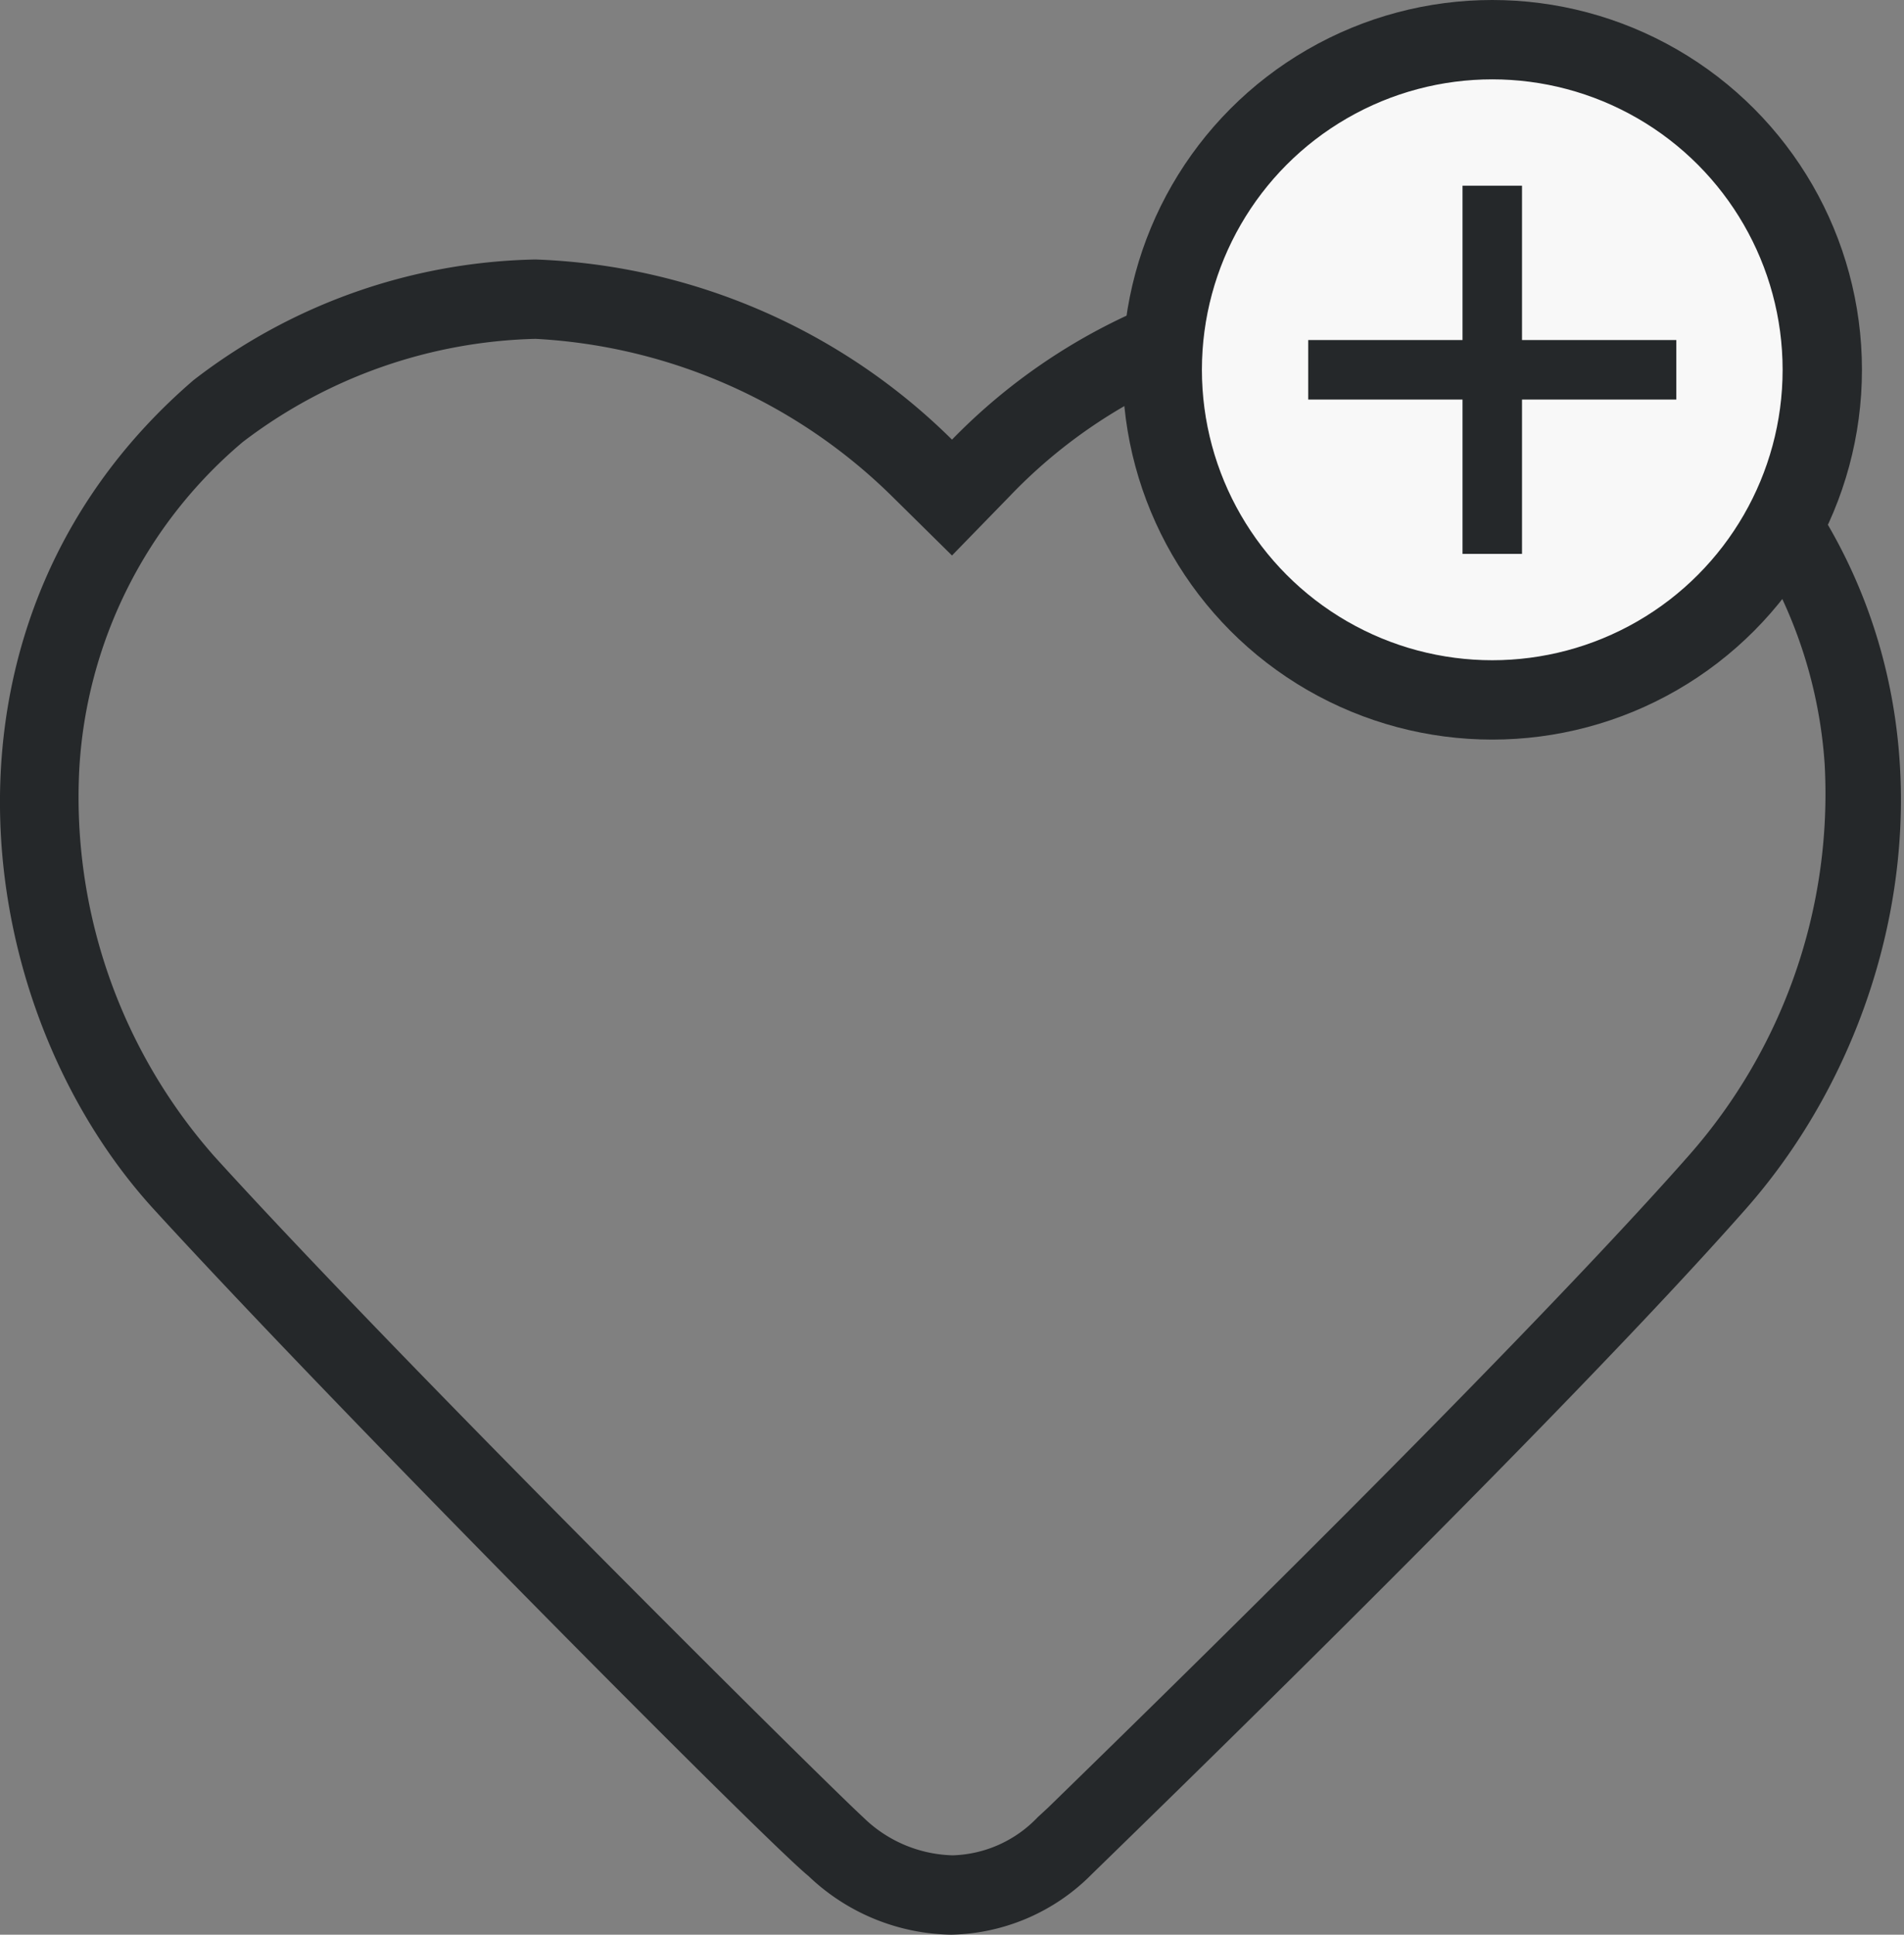 <svg xmlns="http://www.w3.org/2000/svg" viewBox="0 0 24 24.38"><rect x="0" y="0" width="24" height="24.38" fill="#808080" stroke="none"/><defs><style>.cls-3{stroke:#25282a;stroke-miterlimit:10;fill:none;stroke-width:.75px}</style></defs><g id="Layer_2" data-name="Layer 2"><g id="Layer_1-2" data-name="Layer 1"><path d="M6.75 4.27a6.93 6.93 0 0 1 4.51 2L12 7l.73-.75a6.48 6.48 0 0 1 4.61-2 5.45 5.45 0 0 1 3.52 1.23A5.87 5.87 0 0 1 23 9.63a6.89 6.89 0 0 1-1.72 4.94c-1.43 1.62-4.3 4.54-8.07 8.21l-.13.12a1.54 1.54 0 0 1-1.07.48 1.67 1.67 0 0 1-1.13-.48c-.45-.41-5.81-5.72-8.18-8.33A6.84 6.84 0 0 1 1 9.68a5.82 5.82 0 0 1 2.06-4.11 6.33 6.33 0 0 1 3.69-1.3m0-1a7.27 7.27 0 0 0-4.31 1.52c-3.49 3-2.85 7.88-.5 10.45s7.75 8 8.25 8.4a2.66 2.66 0 0 0 1.8.74 2.56 2.56 0 0 0 1.77-.76c.47-.46 5.87-5.69 8.25-8.39s3-7.43-.53-10.48a6.5 6.5 0 0 0-4.17-1.47A7.47 7.47 0 0 0 12 5.54a7.86 7.86 0 0 0-5.25-2.27Z" style="fill:#25282a"/><circle cx="18.81" cy="4.66" r="4.16" style="stroke:#25282a;stroke-miterlimit:10;fill:#f8f8f8"/><path id="Line_1" data-name="Line 1" class="cls-3" d="M16.49 4.66h4.64"/><path id="Line_1-2" data-name="Line 1" class="cls-3" d="M18.81 6.98V2.34"/></g></g></svg>